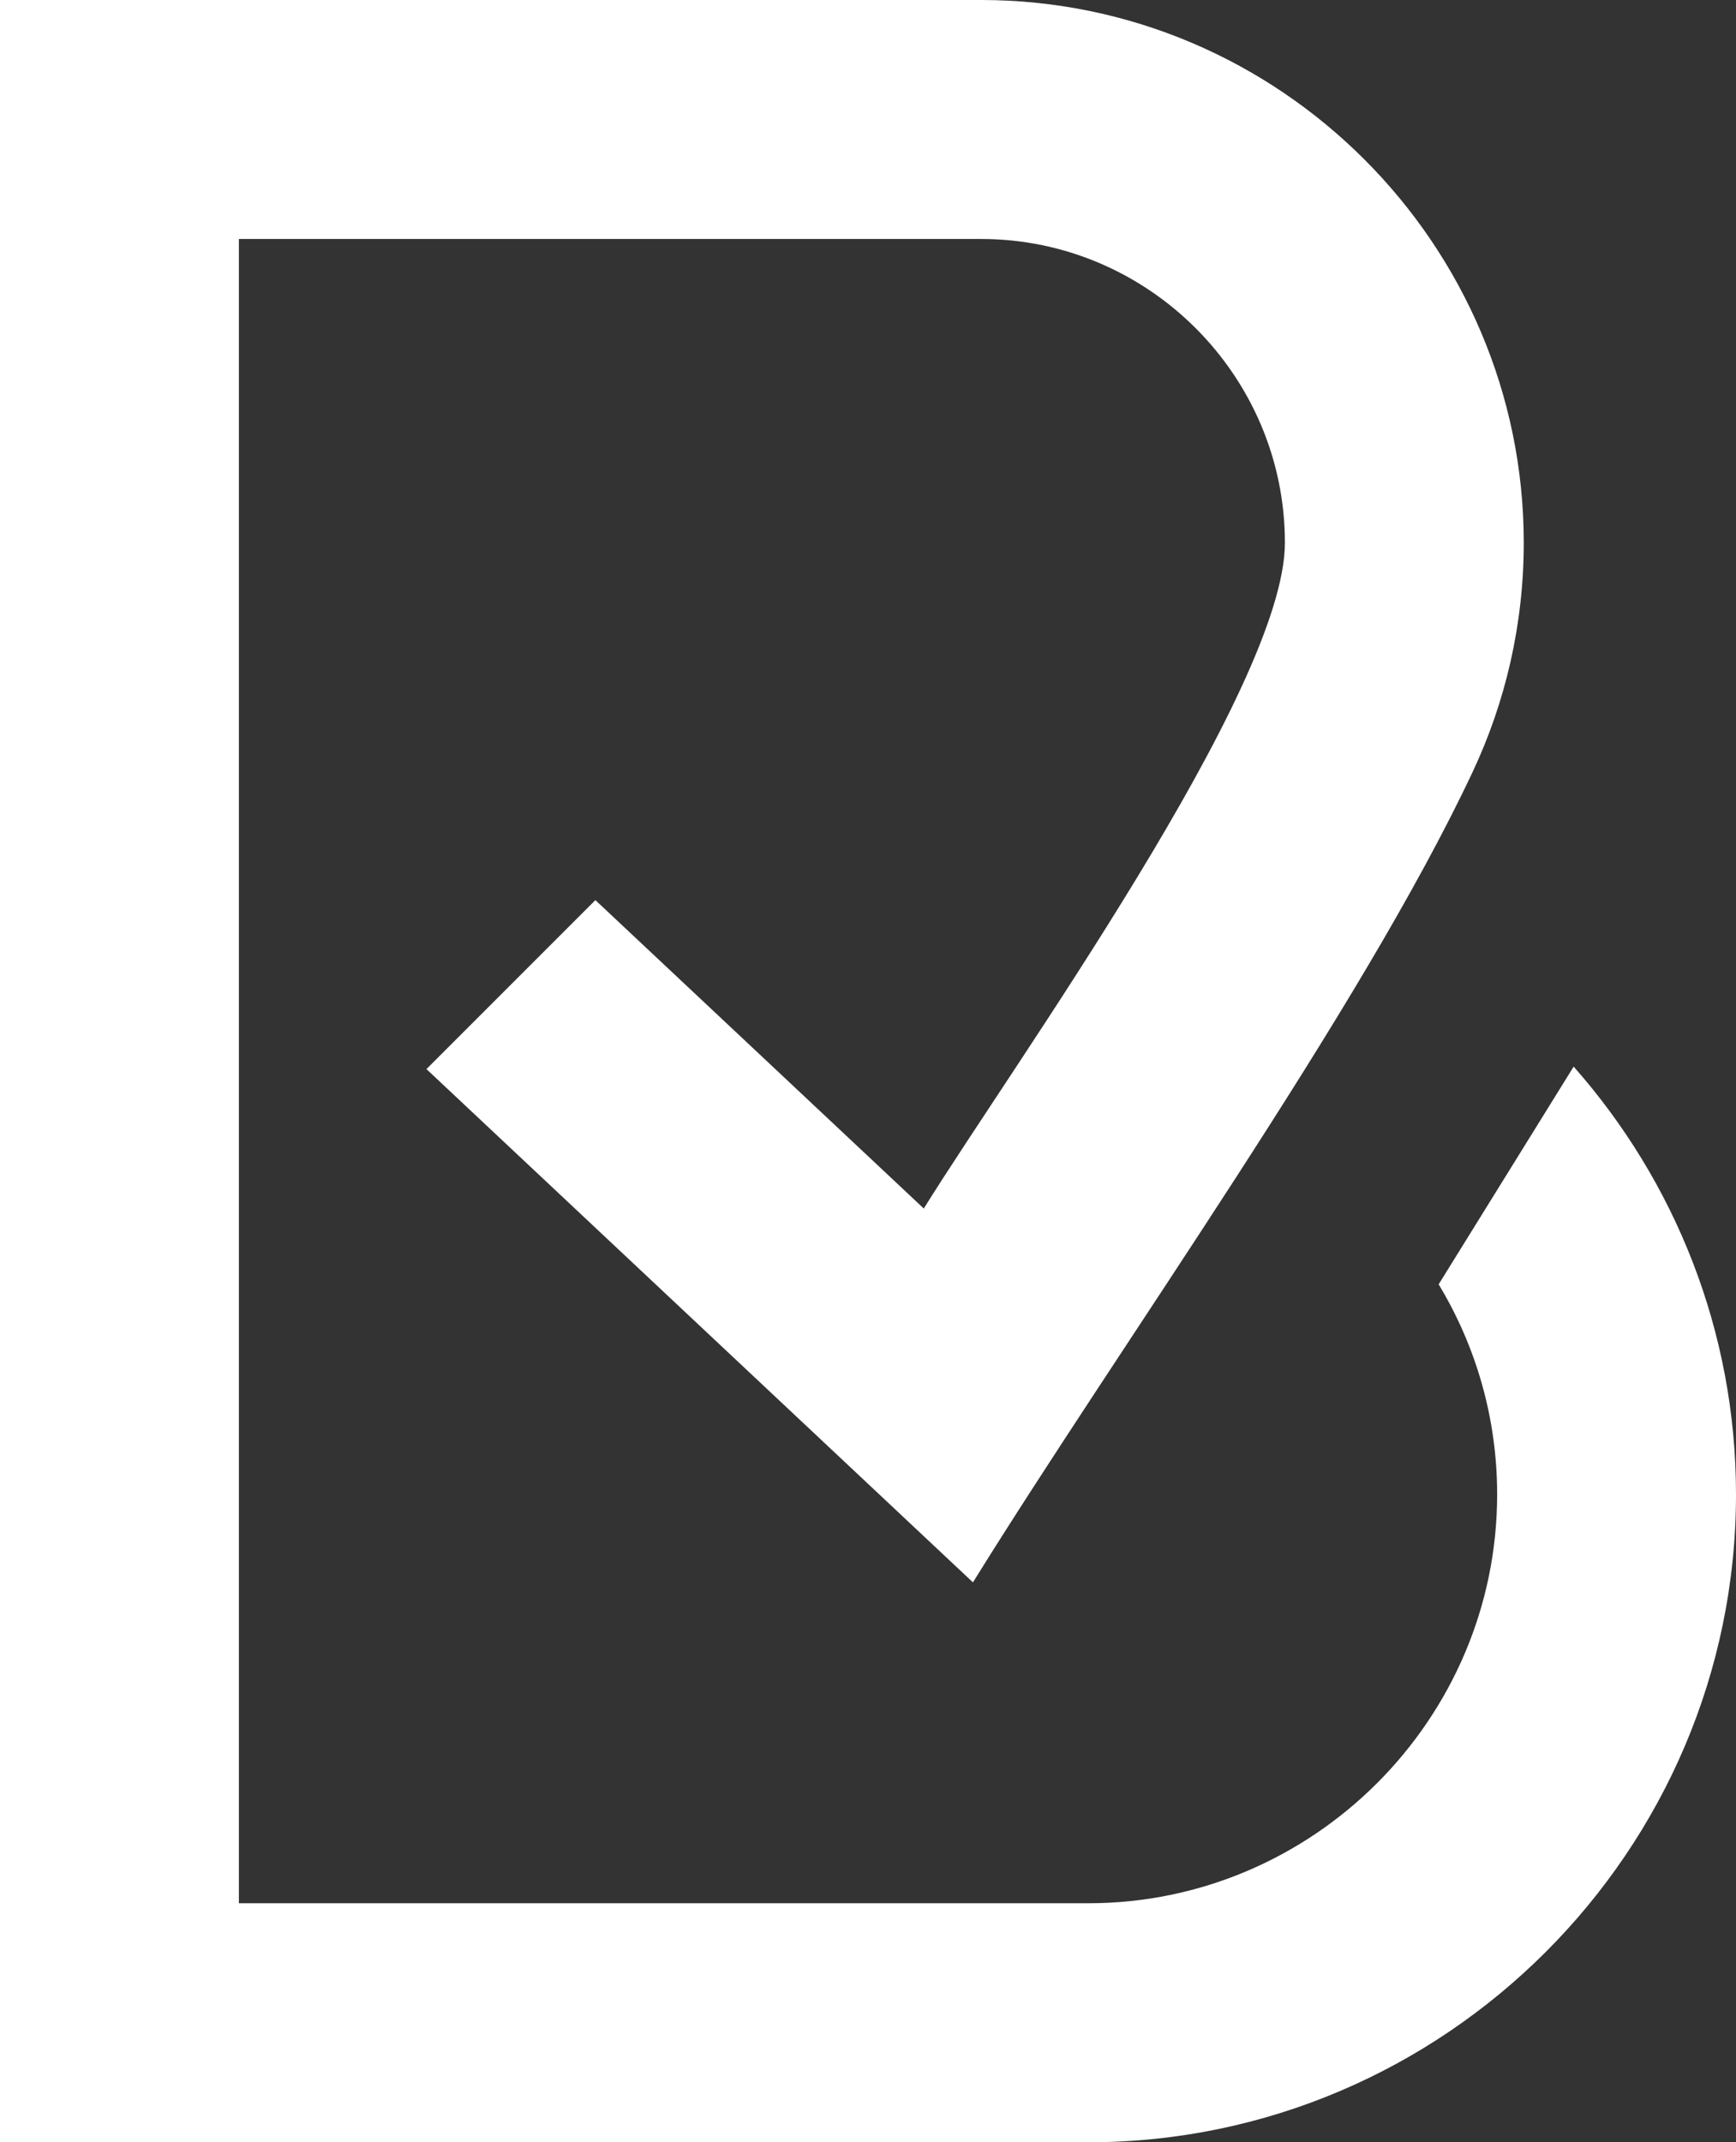 <?xml version="1.0" encoding="UTF-8" standalone="no"?><svg xmlns="http://www.w3.org/2000/svg" xmlns:xlink="http://www.w3.org/1999/xlink" fill="#000000" height="491" preserveAspectRatio="xMidYMid meet" version="1" viewBox="0.0 0.0 398.0 491.0" width="398" zoomAndPan="magnify"><rect x="0.0" y="0.0" width="398.0" height="491.0" fill="#333333" stroke="none"/><g id="change1_1"><path clip-rule="evenodd" d="M0,0h224.94c68.42,0,124.4,55.98,124.4,124.4v0 c0,18.76-4.21,36.59-11.74,52.58c-25.76,54.75-80.92,131.49-114.54,185.72l-40.71-38.23l-84.58-79.42l38.73-38.73l75.29,70.69 c20.22-32.6,82.79-119.18,82.79-152.61v0c0-38.29-31.33-69.62-69.63-69.62H54.77c0,127.15,0,254.31,0,381.47h194.75 c51.55,0,93.72-42.17,93.72-93.72v0c0-17.57-4.9-34.05-13.41-48.14l30.95-49.91c23.14,26.2,37.22,60.56,37.22,98.06v0 c0,81.67-66.82,148.5-148.5,148.5H0C0,327.34,0,163.67,0,0z" fill="#ffffff" fill-rule="evenodd"/></g></svg>